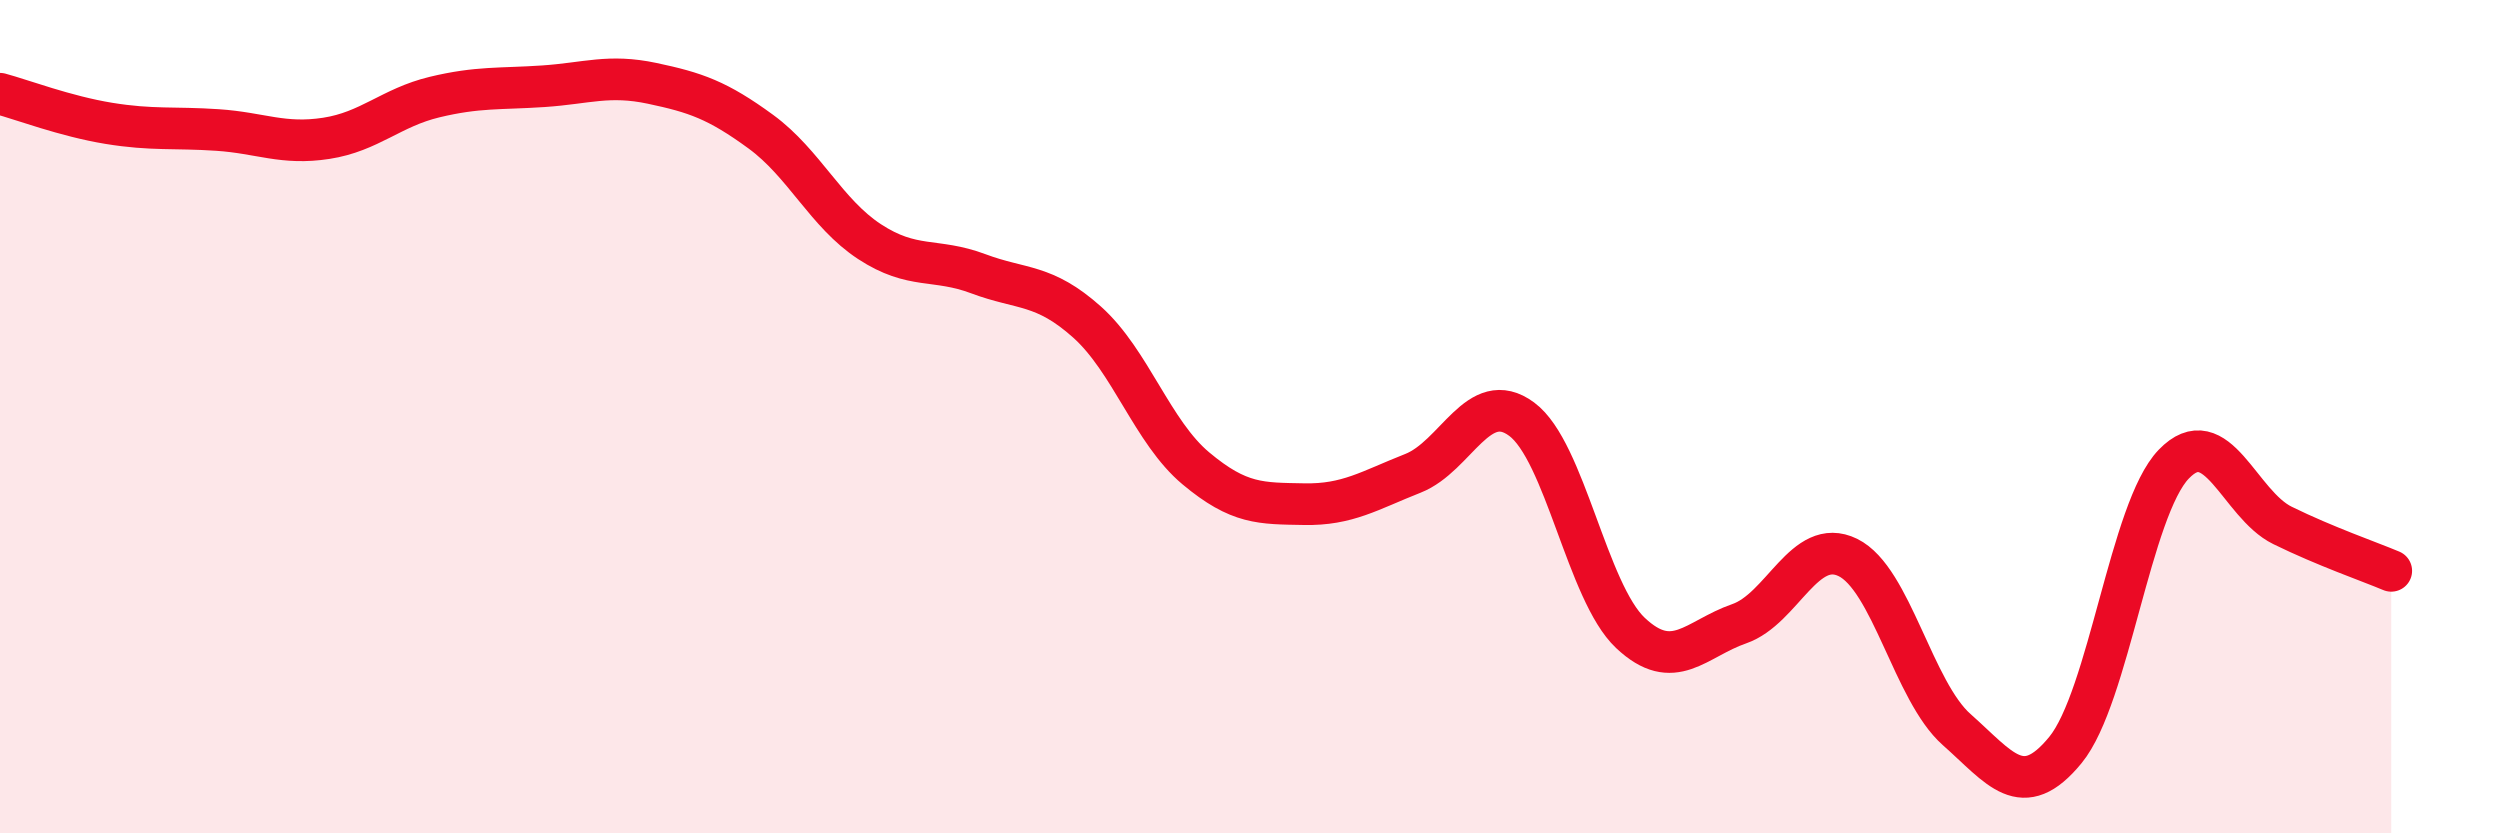 
    <svg width="60" height="20" viewBox="0 0 60 20" xmlns="http://www.w3.org/2000/svg">
      <path
        d="M 0,2.25 C 0.52,2.39 1.57,2.79 2.61,2.96 C 3.65,3.13 4.18,3.05 5.22,3.12 C 6.26,3.19 6.79,3.48 7.83,3.32 C 8.87,3.16 9.39,2.58 10.43,2.33 C 11.47,2.08 12,2.14 13.04,2.07 C 14.08,2 14.61,1.78 15.65,2 C 16.69,2.22 17.22,2.4 18.26,3.16 C 19.3,3.92 19.83,5.12 20.87,5.8 C 21.91,6.48 22.44,6.18 23.48,6.57 C 24.52,6.96 25.05,6.8 26.09,7.73 C 27.13,8.66 27.66,10.37 28.7,11.24 C 29.74,12.11 30.26,12.08 31.3,12.1 C 32.34,12.12 32.87,11.77 33.91,11.36 C 34.95,10.95 35.48,9.29 36.52,10.06 C 37.56,10.83 38.09,14.21 39.13,15.19 C 40.17,16.17 40.7,15.33 41.74,14.97 C 42.78,14.61 43.31,12.87 44.35,13.38 C 45.39,13.89 45.92,16.59 46.96,17.51 C 48,18.43 48.53,19.27 49.57,18 C 50.61,16.73 51.13,12.22 52.17,11.14 C 53.21,10.06 53.74,12.1 54.78,12.61 C 55.82,13.12 56.87,13.48 57.39,13.7L57.39 20L0 20Z"
        fill="#EB0A25"
        opacity="0.1"
        stroke-linecap="round"
        stroke-linejoin="round"
      />
      <path
        d="M 0,2.25 C 0.52,2.39 1.57,2.79 2.61,2.96 C 3.65,3.13 4.18,3.05 5.22,3.12 C 6.26,3.19 6.79,3.48 7.83,3.32 C 8.87,3.16 9.39,2.58 10.43,2.33 C 11.47,2.08 12,2.14 13.04,2.07 C 14.08,2 14.61,1.78 15.65,2 C 16.69,2.22 17.22,2.4 18.26,3.16 C 19.3,3.92 19.83,5.12 20.87,5.8 C 21.91,6.48 22.44,6.18 23.48,6.57 C 24.52,6.96 25.05,6.8 26.09,7.73 C 27.13,8.66 27.66,10.37 28.7,11.24 C 29.74,12.11 30.26,12.08 31.3,12.1 C 32.34,12.12 32.87,11.77 33.91,11.36 C 34.95,10.95 35.48,9.29 36.52,10.06 C 37.56,10.83 38.09,14.21 39.13,15.19 C 40.17,16.17 40.7,15.33 41.74,14.97 C 42.78,14.61 43.31,12.87 44.35,13.38 C 45.39,13.89 45.92,16.59 46.96,17.51 C 48,18.43 48.53,19.27 49.57,18 C 50.61,16.73 51.13,12.22 52.17,11.14 C 53.21,10.06 53.74,12.1 54.78,12.61 C 55.82,13.12 56.87,13.48 57.39,13.7"
        stroke="#EB0A25"
        stroke-width="1"
        fill="none"
        stroke-linecap="round"
        stroke-linejoin="round"
      />
    </svg>
  